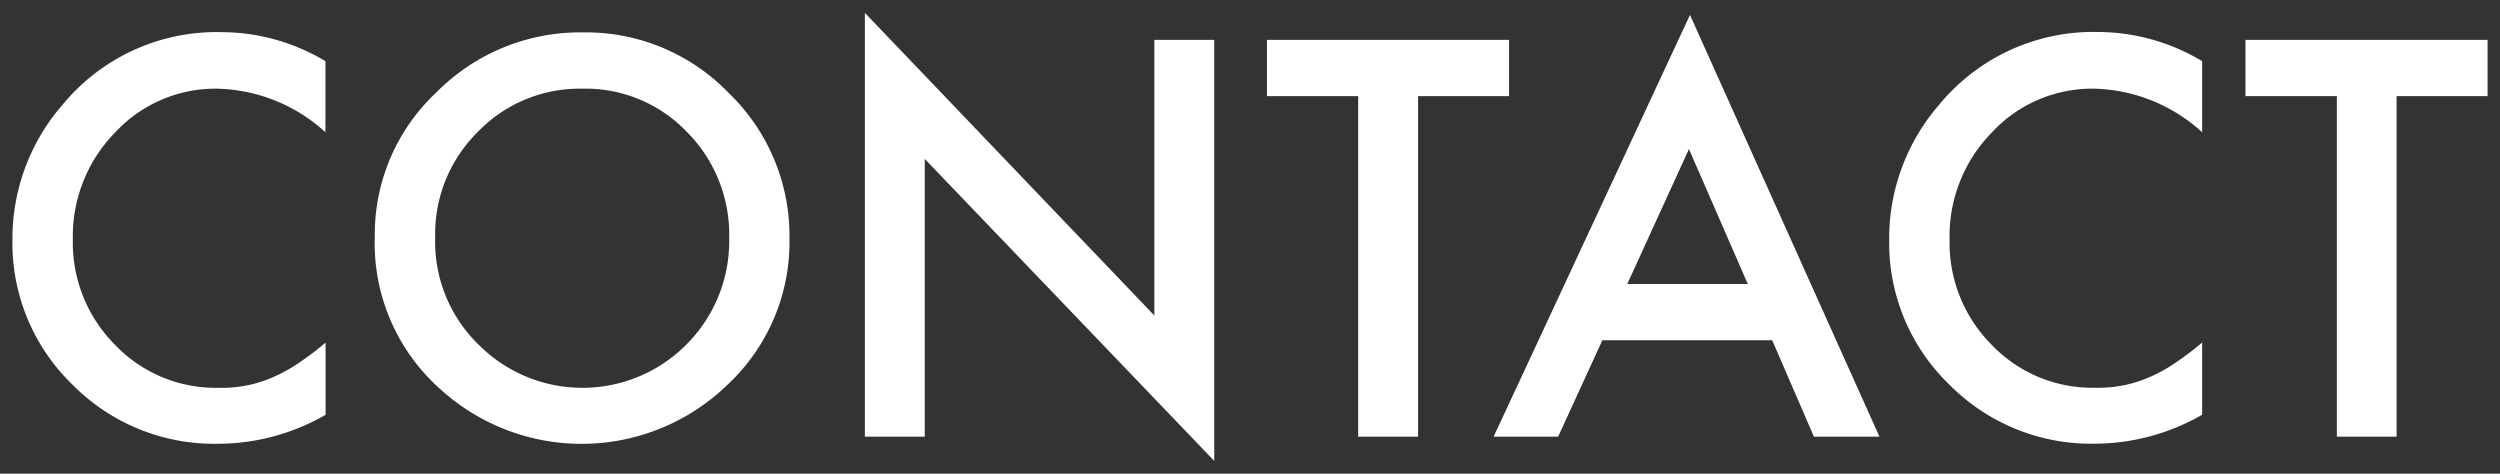 <?xml version="1.0" encoding="UTF-8"?> <svg xmlns="http://www.w3.org/2000/svg" id="レイヤー_1" data-name="レイヤー 1" viewBox="0 0 95 18" width="95" height="18"><rect x="0" y="0" width="95" height="18" fill="#333333" stroke="none"/><defs><style> .cls-1 { fill: #fff; } </style></defs><title>ttl_contact_sp</title><g><path class="cls-1" d="M12.367,2.325v2.7A6.307,6.307,0,0,0,8.285,3.37,5.2,5.2,0,0,0,4.369,5.04,5.629,5.629,0,0,0,2.768,9.1a5.491,5.491,0,0,0,1.6,4A5.287,5.287,0,0,0,8.3,14.737a4.826,4.826,0,0,0,2.041-.39,5.84,5.84,0,0,0,.972-.528,11.517,11.517,0,0,0,1.059-.8v2.744a8.219,8.219,0,0,1-4.1,1.1A7.566,7.566,0,0,1,2.748,14.61,7.473,7.473,0,0,1,.473,9.122a7.742,7.742,0,0,1,1.9-5.137A7.582,7.582,0,0,1,8.441,1.222,7.7,7.7,0,0,1,12.367,2.325Z"></path><path class="cls-1" d="M14.242,8.985a7.387,7.387,0,0,1,2.334-5.468,7.683,7.683,0,0,1,5.586-2.286,7.539,7.539,0,0,1,5.527,2.3A7.535,7.535,0,0,1,30,9.073a7.416,7.416,0,0,1-2.324,5.518,7.969,7.969,0,0,1-10.879.254A7.412,7.412,0,0,1,14.242,8.985Zm2.295.03a5.453,5.453,0,0,0,1.68,4.111,5.564,5.564,0,0,0,7.861-.029,5.551,5.551,0,0,0,1.631-4.043A5.525,5.525,0,0,0,26.1,5.011,5.319,5.319,0,0,0,22.133,3.37a5.372,5.372,0,0,0-3.975,1.641A5.442,5.442,0,0,0,16.537,9.015Z"></path><path class="cls-1" d="M32.865,16.593V.489l11,11.5V1.515h2.276v16l-11-11.475V16.593Z"></path><path class="cls-1" d="M53.887,3.653v12.94H51.611V3.653H48.145V1.515h9.2V3.653Z"></path><path class="cls-1" d="M67.344,12.931H60.889l-1.68,3.662H56.758L64.219.567l7.2,16.026h-2.49Zm-.928-2.139L64.18,5.665l-2.344,5.127Z"></path><path class="cls-1" d="M83.682,2.325v2.7A6.309,6.309,0,0,0,79.6,3.37a5.2,5.2,0,0,0-3.916,1.67,5.626,5.626,0,0,0-1.6,4.063,5.488,5.488,0,0,0,1.6,4,5.285,5.285,0,0,0,3.925,1.631,4.823,4.823,0,0,0,2.041-.39,5.8,5.8,0,0,0,.972-.528,11.522,11.522,0,0,0,1.06-.8v2.744a8.22,8.22,0,0,1-4.1,1.1,7.569,7.569,0,0,1-5.518-2.256,7.476,7.476,0,0,1-2.275-5.488,7.747,7.747,0,0,1,1.9-5.137,7.584,7.584,0,0,1,6.065-2.763A7.71,7.71,0,0,1,83.682,2.325Z"></path><path class="cls-1" d="M91.07,3.653v12.94H88.8V3.653H85.328V1.515h9.2V3.653Z"></path></g></svg> 